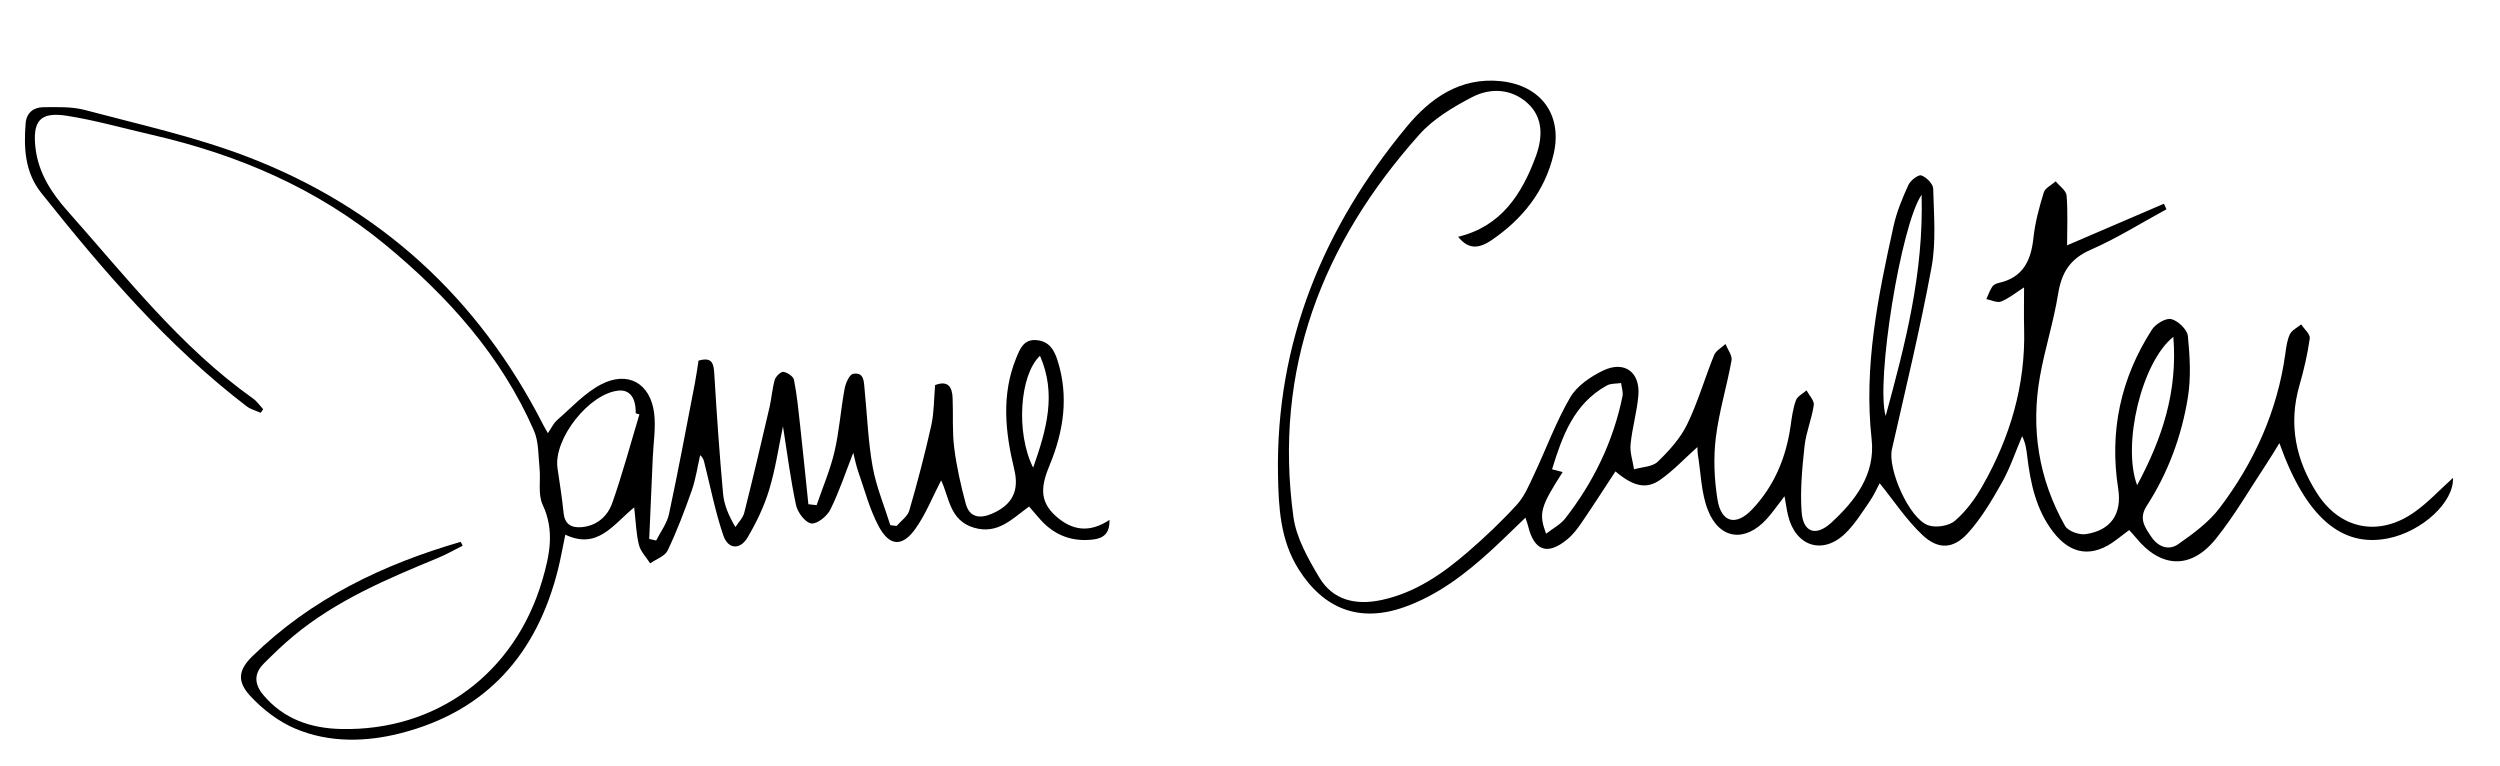 <?xml version="1.0" encoding="UTF-8"?>
<svg id="Layer_1" data-name="Layer 1" xmlns="http://www.w3.org/2000/svg" version="1.1" viewBox="0 0 904 277">
  <defs>
    <style>
      .cls-1 {
        fill: #000;
        stroke-width: 0px;
      }
    </style>
  </defs>
  <path class="cls-1" d="M886.99,172.74c.48,8.7-10.99,19.38-23.35,21.91-16.91,3.46-29.88-7.62-39.41-34.42-1.74,2.81-3.08,5.1-4.55,7.3-6.08,9.16-11.57,18.79-18.44,27.31-9.06,11.24-19.98,10.61-29.02-.57-.69-.85-1.45-1.64-2.32-2.6-1.68,1.27-3.15,2.39-4.62,3.51-8.5,6.51-16.41,5.6-22.91-2.9-6.14-8.03-8.16-17.54-9.33-27.31-.28-2.37-.57-4.73-1.84-7.25-2.38,5.58-4.3,11.41-7.25,16.67-3.63,6.46-7.48,13.02-12.42,18.45-5.21,5.72-10.71,5.97-16.37.63-5.85-5.51-10.37-12.44-15.48-18.74-.8,1.49-1.99,4.22-3.65,6.63-2.75,3.99-5.36,8.23-8.81,11.56-8.15,7.87-17.97,4.63-20.65-6.49-.48-1.98-.75-4-1.29-6.99-2.5,3.21-4.32,5.89-6.48,8.26-7.74,8.49-17,7.45-21.21-3.2-2.47-6.26-2.54-13.48-3.67-20.28-.14-.84-.09-1.71-.14-2.57-4.58,4.1-8.64,8.46-13.4,11.82-5.11,3.61-9.83,2.38-16.24-3.01-4.09,6.21-8.09,12.46-12.27,18.58-1.46,2.14-3.1,4.3-5.09,5.94-7.24,5.99-12.05,4.26-14.26-4.9-.17-.72-.44-1.41-.92-2.9-4.4,4.21-8.4,8.2-12.56,12-9.33,8.51-19.3,16.13-31.36,20.39-16.03,5.66-28.99.71-38.1-13.72-6.68-10.57-7.25-22.48-7.46-34.17-.84-47.87,16.43-89.4,46.51-125.82,8.47-10.25,19.28-18.02,33.98-16.52,14.53,1.48,22.5,12.13,19.17,26.4-3.13,13.38-11.29,23.55-22.52,31.16-5.17,3.5-8.7,2.82-12-1.28,15.49-3.72,23.01-15.31,28.06-28.99,2.5-6.77,2.86-14.07-3-19.36-5.82-5.26-13.44-5.58-20.04-2.13-6.86,3.58-13.97,7.82-19.04,13.5-35.18,39.37-52.81,84.93-45.55,138.23,1.03,7.6,5.29,15.07,9.31,21.86,4.98,8.4,13.29,10.22,22.61,8.22,12.14-2.61,21.97-9.43,31.1-17.31,6.23-5.38,12.25-11.07,17.79-17.15,2.77-3.04,4.46-7.17,6.26-10.99,4.37-9.26,7.89-19,13.03-27.8,2.43-4.17,7.35-7.52,11.89-9.7,7.71-3.7,13.46.55,12.75,9.01-.5,5.92-2.24,11.73-2.82,17.65-.29,2.94.79,6.02,1.26,9.04,2.9-.85,6.61-.87,8.55-2.73,4.1-3.95,8.16-8.43,10.62-13.47,3.92-8.04,6.39-16.77,9.78-25.09.66-1.63,2.71-2.7,4.11-4.02.78,1.99,2.51,4.14,2.19,5.93-1.69,9.4-4.56,18.62-5.7,28.06-.88,7.29-.55,14.94.61,22.21,1.33,8.37,6.64,9.8,12.52,3.62,7.97-8.38,12.28-18.68,13.91-30.12.45-3.14.86-6.36,1.93-9.31.54-1.48,2.51-2.43,3.84-3.62.94,1.78,2.86,3.7,2.63,5.32-.71,4.97-2.79,9.77-3.33,14.74-.86,7.92-1.64,15.98-1.07,23.88.53,7.38,5.1,9.05,10.68,3.95,8.74-8,16.04-17.54,14.64-30.18-2.92-26.42,2.34-51.86,7.97-77.3,1.12-5.06,3.18-9.98,5.34-14.72.74-1.62,3.57-3.79,4.65-3.42,1.83.63,4.26,3.06,4.3,4.79.24,9.5,1.09,19.25-.61,28.48-4.06,22.06-9.37,43.89-14.32,65.78-1.6,7.09,6.2,25.01,13.11,27.46,2.78.99,7.49.26,9.67-1.61,4.01-3.44,7.34-7.99,9.98-12.64,9.99-17.56,15.59-36.39,15.05-56.81-.13-4.78-.02-9.57-.02-14.96-2.99,1.91-5.46,3.97-8.3,5.11-1.43.57-3.54-.53-5.34-.88.69-1.52,1.24-3.14,2.15-4.51.46-.69,1.53-1.16,2.41-1.35,8.73-1.96,11.6-8.08,12.47-16.28.59-5.55,2.09-11.05,3.73-16.4.5-1.64,2.83-2.71,4.32-4.04,1.37,1.7,3.77,3.31,3.93,5.1.5,5.92.19,11.9.19,18.04,11.98-5.15,23.5-10.09,35.02-15.04.3.67.61,1.34.91,2-9.11,4.95-17.94,10.52-27.41,14.65-7.51,3.28-10.54,8.31-11.78,16.02-1.6,9.96-4.74,19.66-6.52,29.59-3.42,19.07-.5,37.33,9.04,54.23,1.06,1.88,5.11,3.34,7.47,2.99,9.2-1.37,13.17-7.4,11.74-16.49-3.25-20.7.92-39.91,12.2-57.46,1.33-2.06,5.04-4.3,7-3.82,2.44.6,5.76,3.77,6,6.11.74,7.38,1.17,15.04-.01,22.31-2.27,13.94-7.15,27.19-14.87,39.12-3,4.63-.64,7.75,1.64,11.16,2.43,3.65,6.29,5.11,9.72,2.71,5.44-3.8,11.08-7.93,15.03-13.14,12.5-16.51,20.86-35,23.73-55.73.33-2.4.63-4.94,1.66-7.07.73-1.49,2.67-2.39,4.08-3.55,1.1,1.69,3.31,3.54,3.1,5.05-.8,5.72-2.12,11.41-3.73,16.98-4.09,14.14-1.3,27.17,6.45,39.18,8.39,12.99,22.35,15.65,35.06,6.72,4.98-3.5,9.19-8.1,14-12.42ZM559.06,193c2.45-1.92,5.2-3.32,6.92-5.52,10.23-13.13,17.37-27.8,20.71-44.18.31-1.5-.31-3.19-.5-4.79-1.72.27-3.69.08-5.13.87-11.97,6.59-16.11,18.25-19.84,30.32,1.58.41,2.64.68,3.84.99-8.09,12.65-8.73,14.89-6,22.31ZM681.86,150.41c7-25.74,13.8-51.52,12.99-79.99-7.52,10.94-16.63,67.77-12.99,79.99ZM785.88,121.81c-11.48,9.13-18.57,38.98-13.1,53.64,9.02-16.79,14.71-33.74,13.1-53.64Z"/>
  <path class="cls-1" d="M295.29,182.67c2.2-6.43,4.92-12.75,6.46-19.34,1.74-7.46,2.26-15.19,3.65-22.74.37-2,1.72-5.15,3.06-5.4,4.09-.76,3.91,2.92,4.18,5.65.94,9.32,1.26,18.75,2.91,27.94,1.29,7.19,4.2,14.09,6.39,21.12l2.28.28c1.57-1.84,3.96-3.44,4.58-5.56,2.95-10.18,5.65-20.44,7.95-30.78,1.04-4.7.95-9.65,1.39-14.6,4.69-1.78,6.18.71,6.33,4.69.24,5.99-.17,12.06.57,17.98.86,6.81,2.39,13.57,4.17,20.21,1.3,4.86,4.93,5.57,9.34,3.7,7.59-3.23,10.08-8.4,8.2-16.13-3.27-13.47-4.71-27,.75-40.31,1.34-3.26,2.69-6.84,7.4-6.38,4.45.43,6.25,3.42,7.49,7.27,4.17,13.01,2.21,25.73-2.8,37.83-2.95,7.13-4.12,12.93,2.24,18.56,5.95,5.26,12.16,6.09,19.36,1.34.13,4.8-2.07,6.63-5.94,7.09-7.43.88-13.68-1.4-18.75-6.88-1.39-1.51-2.69-3.1-4.37-5.05-5.97,4.28-11.23,10.21-19.9,7.67-8.92-2.61-8.97-11.08-11.92-17.13-3.06,5.89-5.51,12.18-9.31,17.52-4.74,6.65-9.37,6.37-13.28-.95-3.3-6.18-5.08-13.17-7.42-19.85-.79-2.27-1.23-4.66-1.76-6.71-2.67,6.82-5,13.89-8.25,20.5-1.18,2.4-4.79,5.34-6.91,5.07-2.15-.27-4.96-3.97-5.52-6.58-2.03-9.49-3.24-19.15-4.73-28.54-1.55,7.37-2.69,15.32-4.99,22.92-1.81,5.99-4.6,11.81-7.78,17.22-2.71,4.61-7.07,4.37-8.78-.64-2.89-8.42-4.6-17.25-6.78-25.91-.25-.99-.35-2.03-1.62-3.17-.98,4.25-1.59,8.64-3.02,12.73-2.59,7.37-5.38,14.7-8.73,21.74-.99,2.08-4.16,3.13-6.33,4.66-1.4-2.22-3.46-4.27-4.06-6.69-1.02-4.08-1.12-8.38-1.71-13.56-7.53,6.13-13.22,15.46-24.91,9.87-.96,4.6-1.65,8.61-2.63,12.54-7.63,30.52-25.76,51.23-56.72,59.21-12.69,3.27-25.89,3.57-38.16-1.55-6.11-2.55-11.91-7-16.43-11.9-4.85-5.26-4.3-9.38.8-14.35,21.27-20.77,47.16-33.19,75.3-41.35.25.46.5.92.75,1.38-3.01,1.5-5.94,3.19-9.03,4.47-18.39,7.58-36.69,15.32-52.2,28.2-3.74,3.1-7.25,6.51-10.69,9.94-3.7,3.69-3.44,7.56-.12,11.47,7.34,8.65,17.11,11.96,27.96,12.21,34.68.82,63.01-20.17,72.86-53.83,2.63-9,4.53-17.89.12-27.26-1.77-3.76-.67-8.81-1.13-13.25-.47-4.57-.26-9.55-2.04-13.6-11.85-27.06-31.03-48.41-53.54-67.02-24.8-20.5-53.5-32.77-84.62-39.9-10.21-2.34-20.33-5.24-30.66-6.87-9.76-1.54-12.55,1.83-11.39,11.74,1.05,8.99,5.89,16.3,11.6,22.72,21.14,23.79,40.76,49.12,67.09,67.8,1.41,1,2.43,2.55,3.62,3.84-.3.43-.59.86-.89,1.29-1.71-.77-3.64-1.24-5.08-2.35-28.7-21.94-51.95-49.15-74.3-77.2-5.9-7.41-6.33-16.22-5.61-25.17.31-3.85,2.96-5.76,6.44-5.78,5.02-.03,10.26-.25,15.02,1.02,19.53,5.2,39.44,9.57,58.26,16.73,48.2,18.35,84,51.15,107.48,97.2.41.8.88,1.58,1.63,2.93,1.29-1.86,2.07-3.64,3.39-4.78,5.16-4.48,9.95-9.79,15.88-12.87,9.7-5.03,17.81-.38,19.16,10.4.66,5.29-.27,10.78-.5,16.18-.42,9.77-.85,19.54-1.28,29.3l2.51.58c1.59-3.17,3.92-6.19,4.64-9.55,3.37-15.72,6.3-31.53,9.36-47.32.53-2.73.89-5.48,1.32-8.18,5.07-1.47,5.49,1.21,5.71,4.94.87,14.4,1.86,28.79,3.16,43.15.36,3.99,1.97,7.88,4.47,12.09,1.1-1.72,2.73-3.31,3.2-5.19,3.19-12.67,6.18-25.39,9.13-38.11.76-3.28.96-6.7,1.89-9.92.36-1.24,2.19-3.03,3.11-2.9,1.44.2,3.61,1.65,3.85,2.88,1.07,5.5,1.63,11.11,2.24,16.69,1.04,9.43,1.98,18.87,2.96,28.3.99.11,1.98.22,2.97.33ZM231.22,149.85c-.45-.14-.9-.27-1.35-.41.12-5.5-2.11-8.53-6.04-8.21-10.65.86-23.77,17.43-22.24,28.06.77,5.35,1.66,10.7,2.19,16.08.4,4.11,2.69,5.54,6.39,5.26,5.68-.43,9.57-3.99,11.27-8.86,3.67-10.5,6.56-21.26,9.77-31.92ZM373.59,169.11c4.87-13.86,8.5-26.7,2.47-40.45-7.35,6.88-8.81,27.85-2.47,40.45Z"/>
</svg>